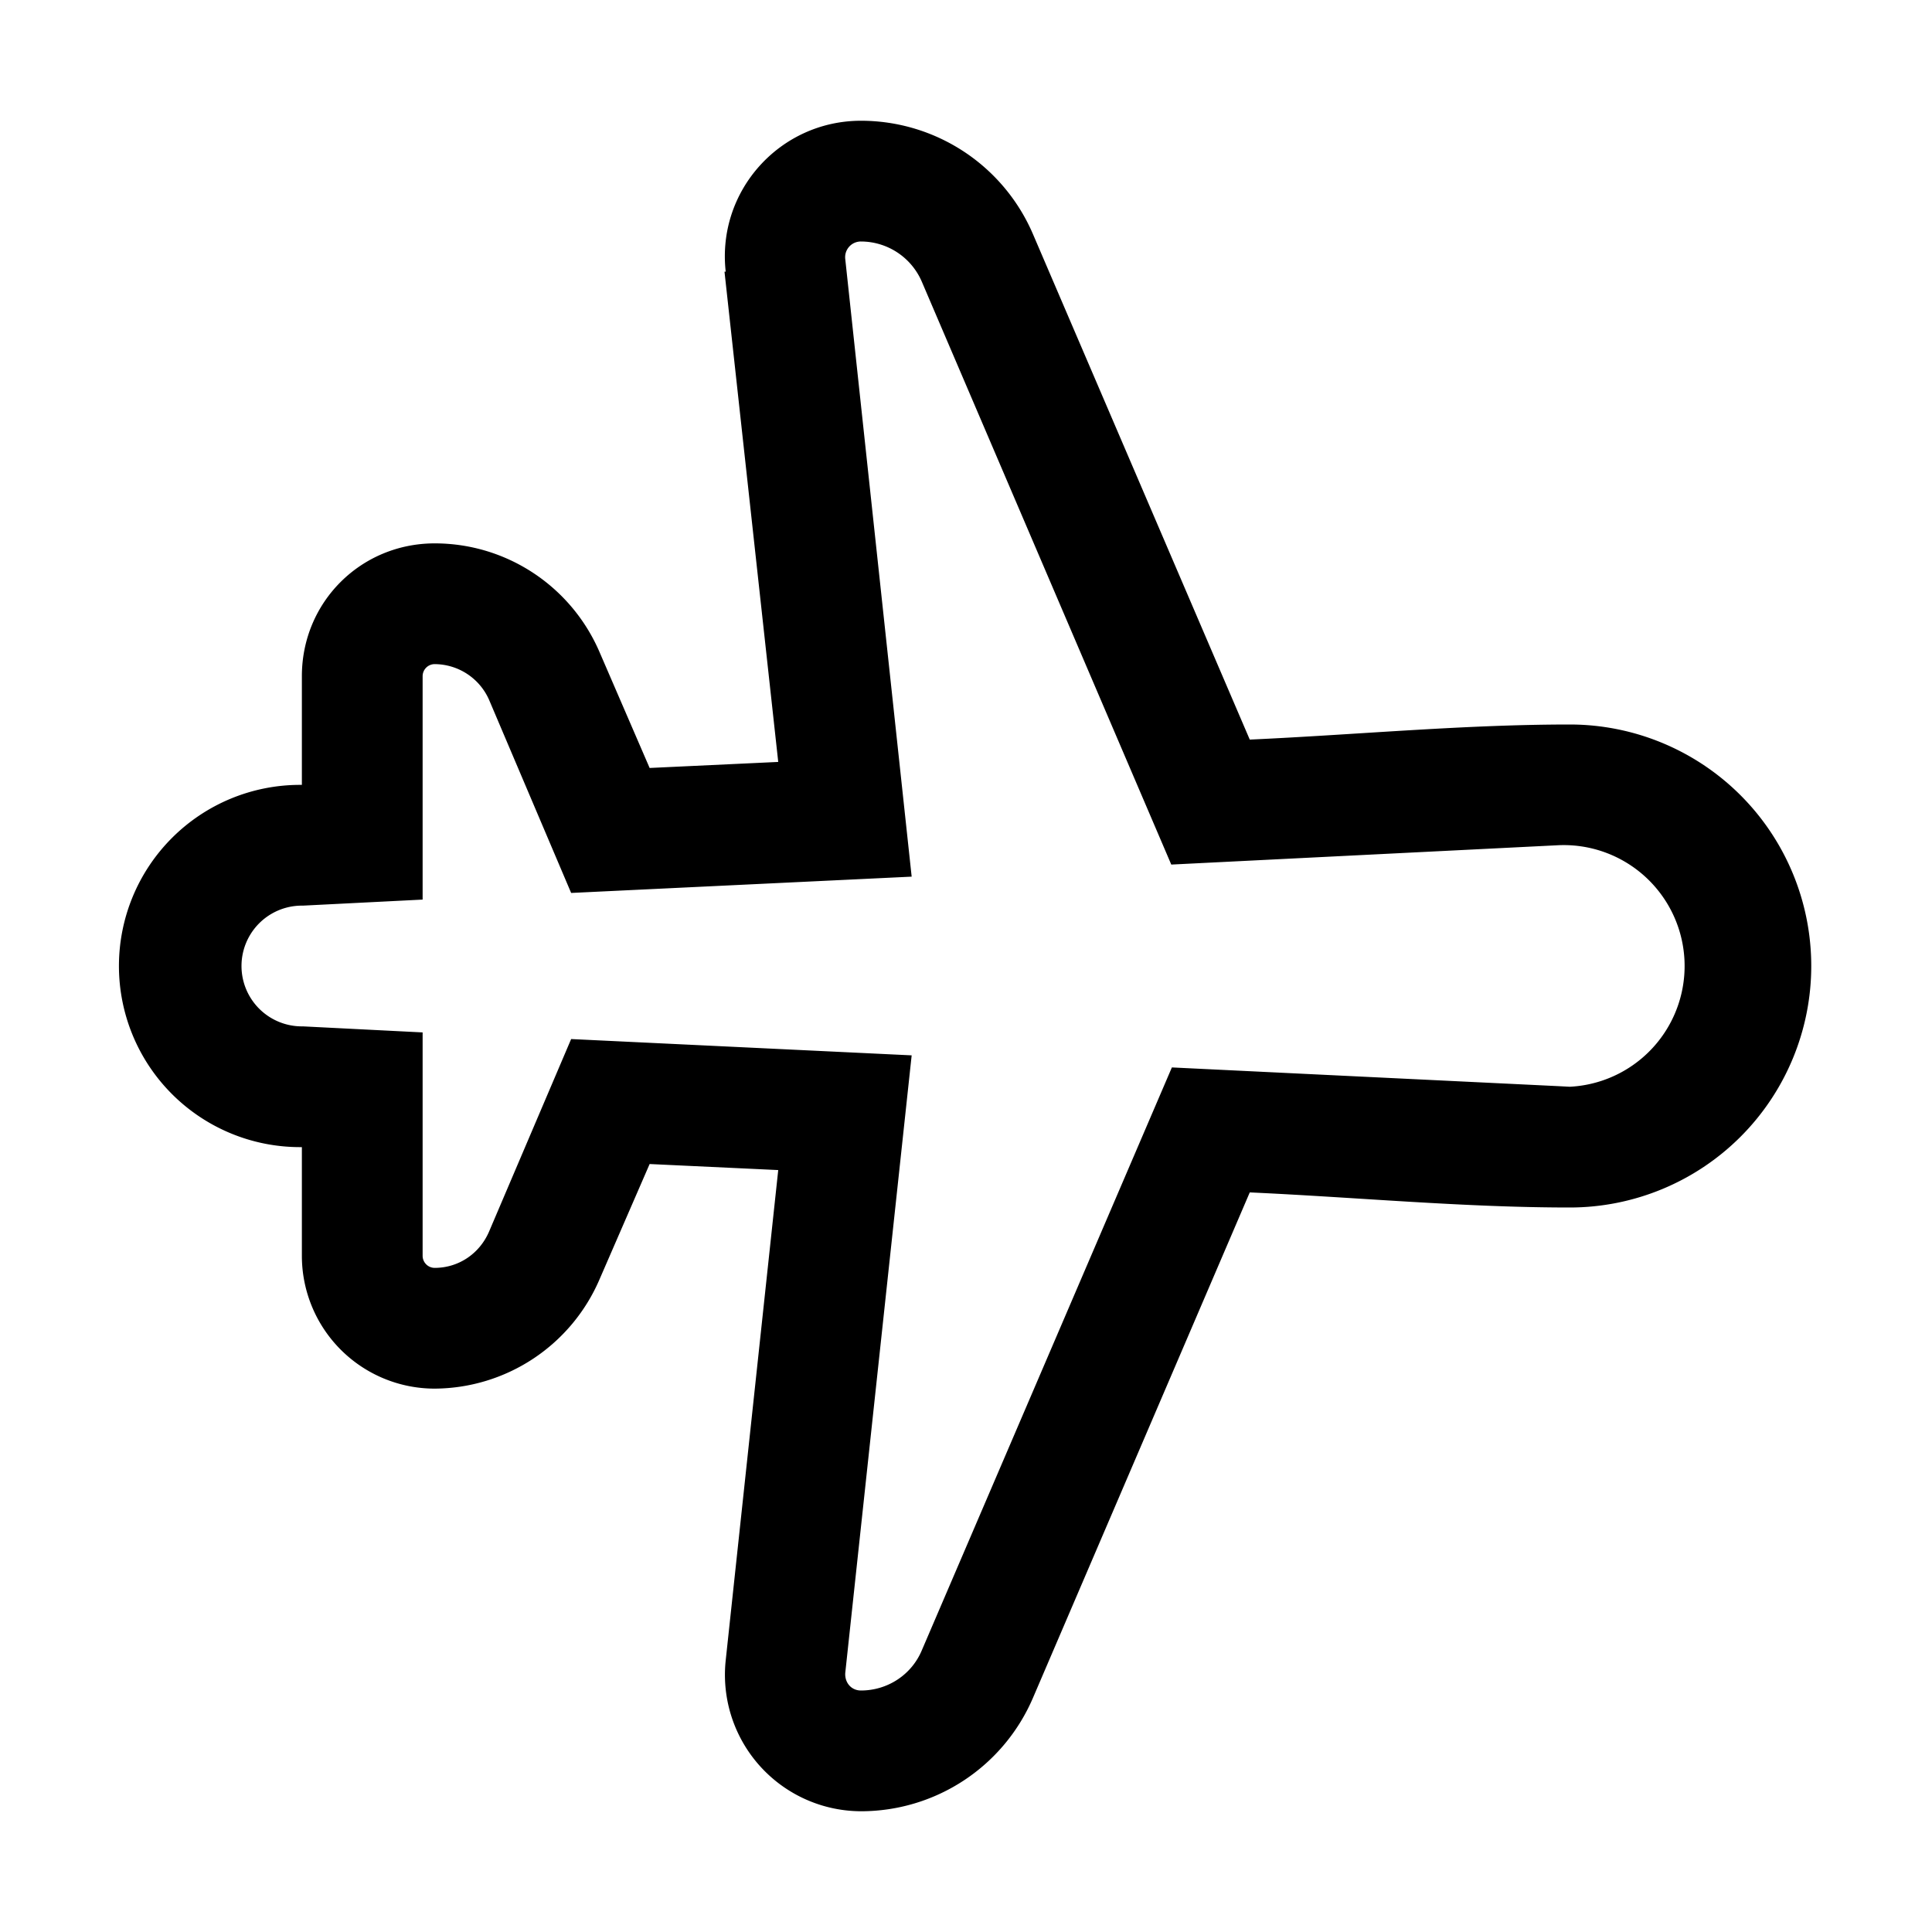 <svg width="32" height="32" viewBox="0 0 32 32" xmlns="http://www.w3.org/2000/svg"><path d="M12.02 4.5c-.15-1.34.9-2.5 2.24-2.5a3.1 3.1 0 0 1 2.85 1.88l3.59 8.37c1.76-.08 3.54-.25 5.3-.25a4 4 0 0 1 0 8c-1.76 0-3.54-.17-5.3-.25l-3.59 8.37A3.1 3.1 0 0 1 14.26 30a2.26 2.26 0 0 1-2.24-2.5l.87-8.12-2.13-.1-.83 1.91A2.99 2.99 0 0 1 7.2 23 2.2 2.2 0 0 1 5 20.8V19h-.03a3 3 0 0 1 0-6H5v-1.8C5 9.97 5.98 9 7.2 9c1.19 0 2.26.71 2.73 1.8l.83 1.92 2.13-.1L12 4.5Zm2.24-.5a.26.26 0 0 0-.26.29l1.1 10.23-5.64.27-1.36-3.2a.99.99 0 0 0-.9-.59.2.2 0 0 0-.2.2v3.7l-1.98.1H5a1 1 0 1 0 0 2h.02l1.98.1v3.7c0 .11.09.2.2.2.39 0 .74-.23.9-.6l1.36-3.19 5.64.27L14 27.71c-.01.16.1.29.26.29.44 0 .84-.26 1.01-.67l4.14-9.65 6.4.31.19.01a2 2 0 1 0-.2-4l-6.4.32-4.13-9.65a1.1 1.1 0 0 0-1-.67Z"/></svg>